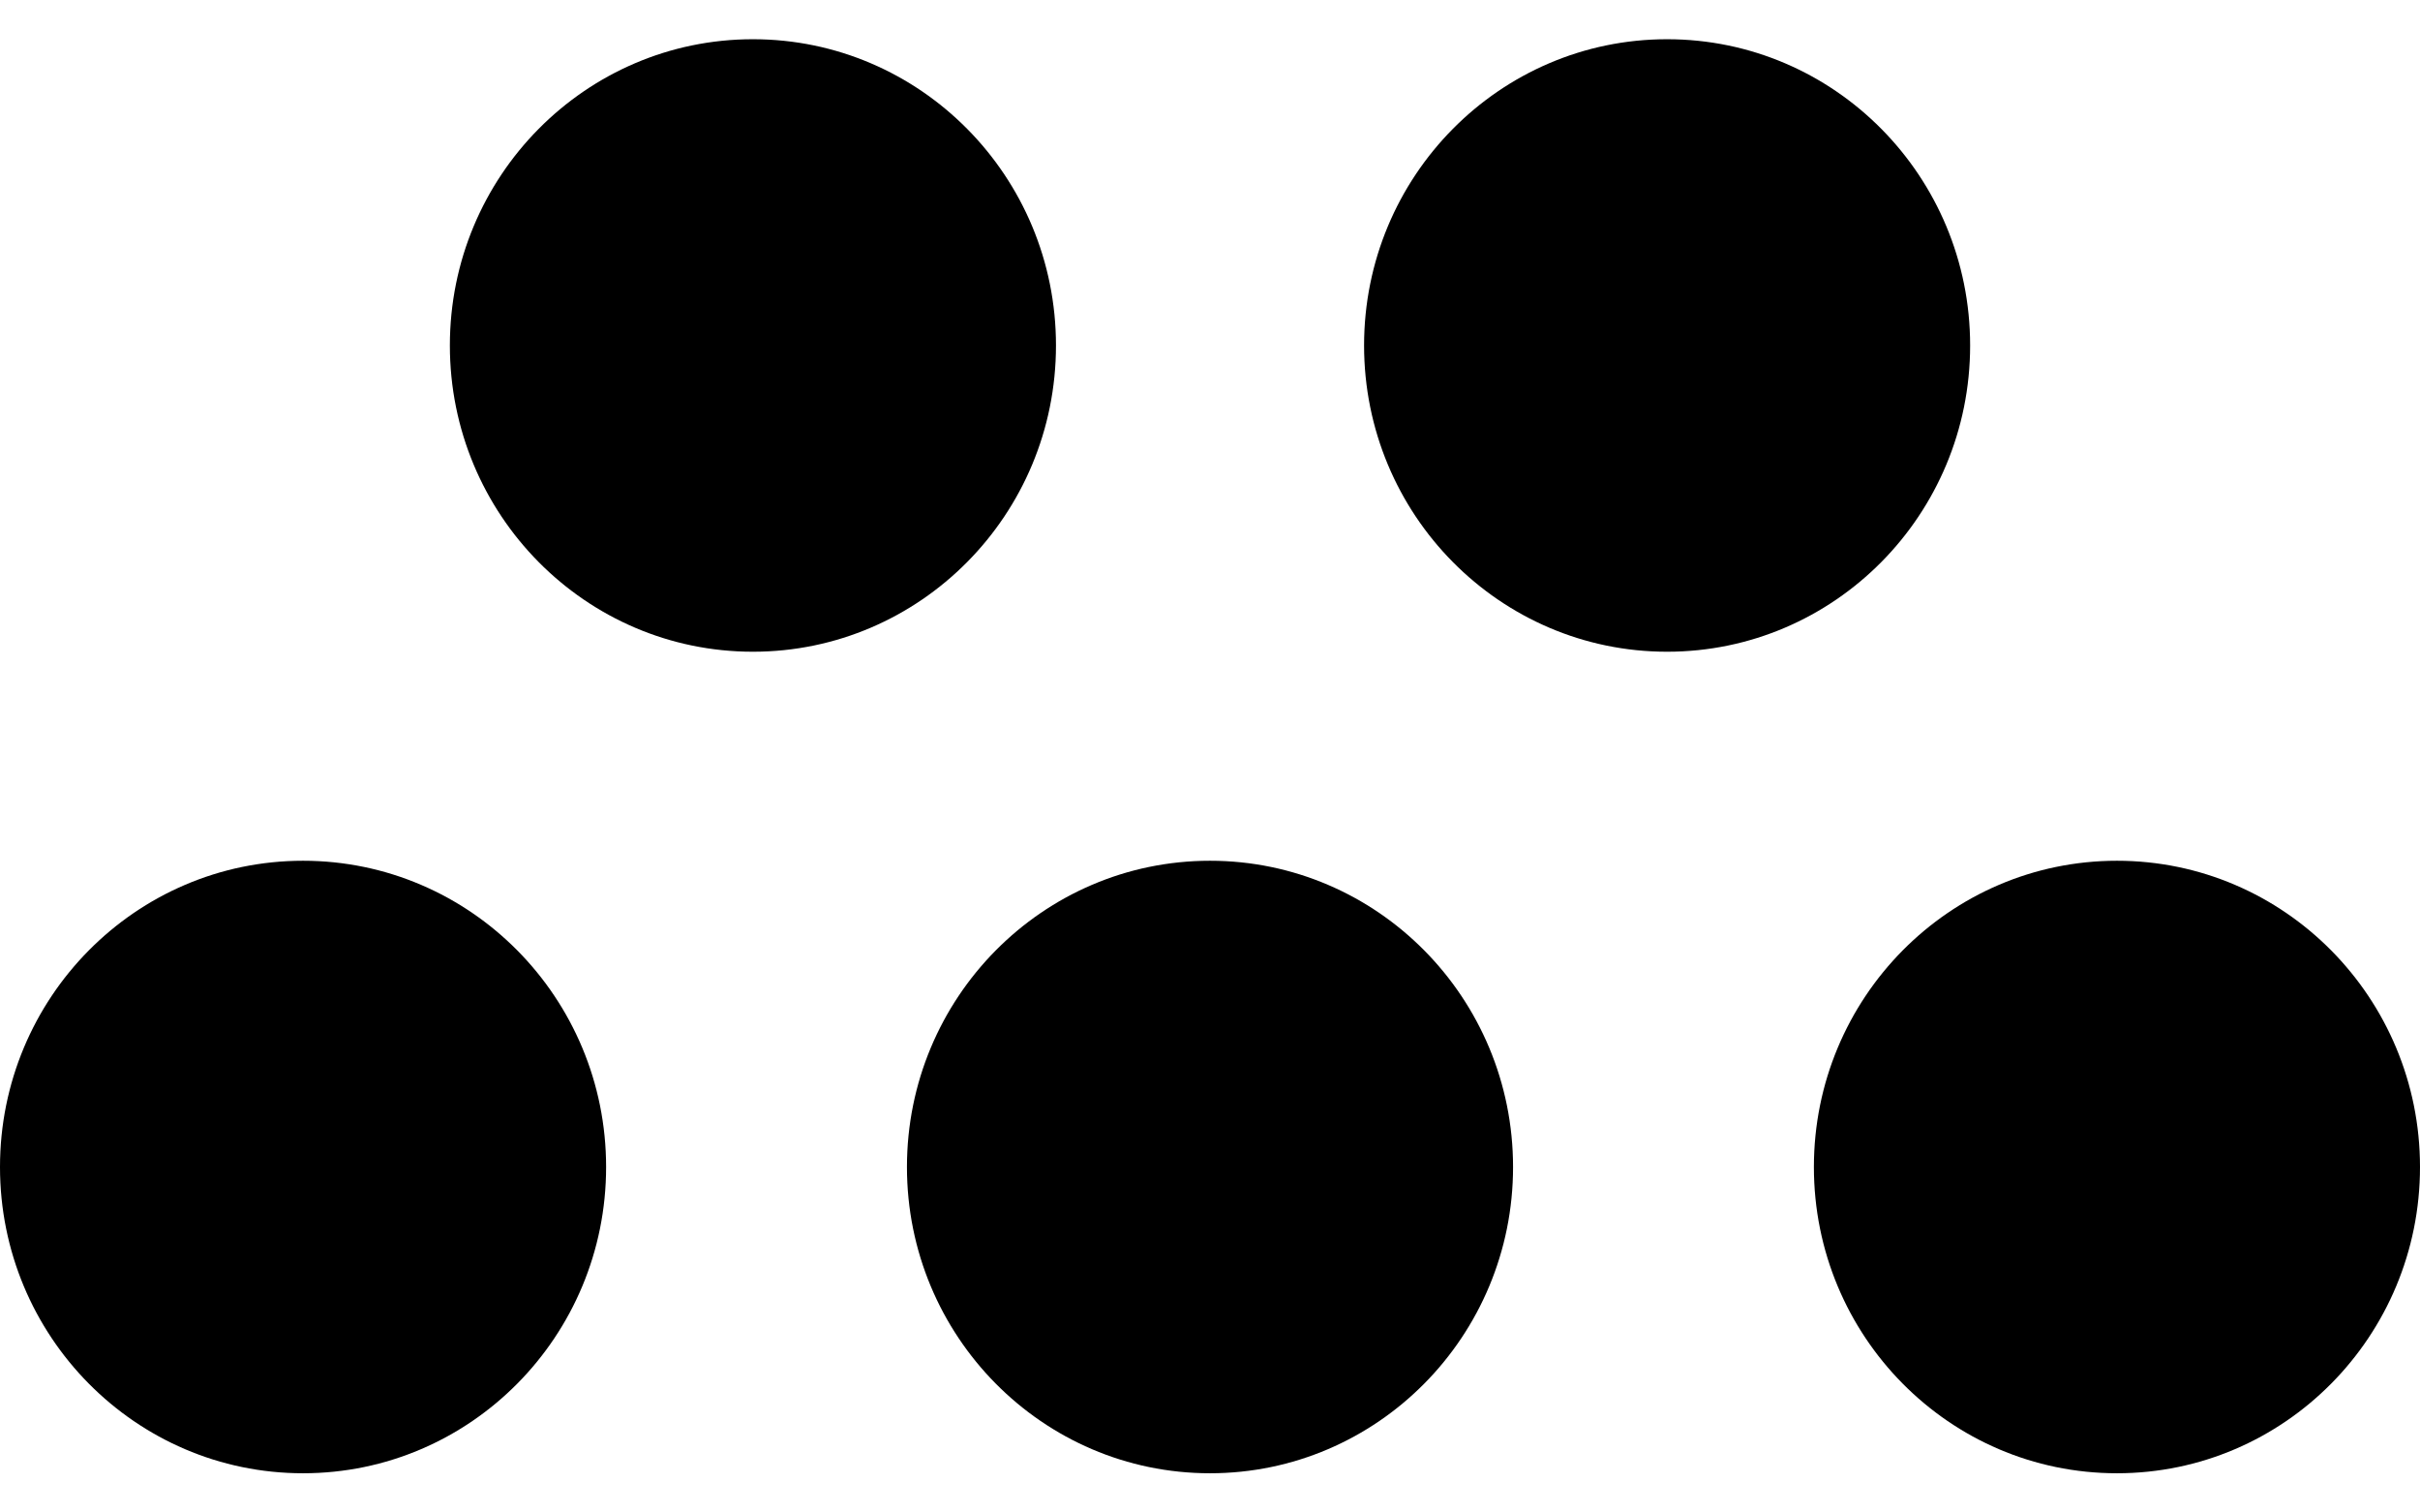 <svg width="48" height="30" viewBox="0 0 48 30" fill="none" xmlns="http://www.w3.org/2000/svg">
<path d="M20.945 6.852C20.945 10.207 18.253 12.927 14.934 12.927C11.614 12.927 8.923 10.207 8.923 6.852C8.923 3.497 11.614 0.778 14.934 0.778C18.253 0.778 20.945 3.497 20.945 6.852Z" fill="currentColor"/>
<path d="M39.077 6.852C39.077 10.207 36.386 12.927 33.066 12.927C29.747 12.927 27.056 10.207 27.056 6.852C27.056 3.497 29.747 0.778 33.066 0.778C36.386 0.778 39.077 3.497 39.077 6.852Z" fill="currentColor"/>
<path d="M12.022 23.148C12.022 26.503 9.331 29.222 6.011 29.222C2.691 29.222 3.71933e-05 26.503 3.71933e-05 23.148C3.71933e-05 19.793 2.691 17.073 6.011 17.073C9.331 17.073 12.022 19.793 12.022 23.148Z" fill="currentColor"/>
<path d="M30.011 23.148C30.011 26.503 27.32 29.222 24 29.222C20.68 29.222 17.989 26.503 17.989 23.148C17.989 19.793 20.68 17.073 24 17.073C27.32 17.073 30.011 19.793 30.011 23.148Z" fill="currentColor"/>
<path d="M48 23.148C48 26.503 45.309 29.222 41.989 29.222C38.669 29.222 35.978 26.503 35.978 23.148C35.978 19.793 38.669 17.073 41.989 17.073C45.309 17.073 48 19.793 48 23.148Z" fill="currentColor"/>
</svg>
